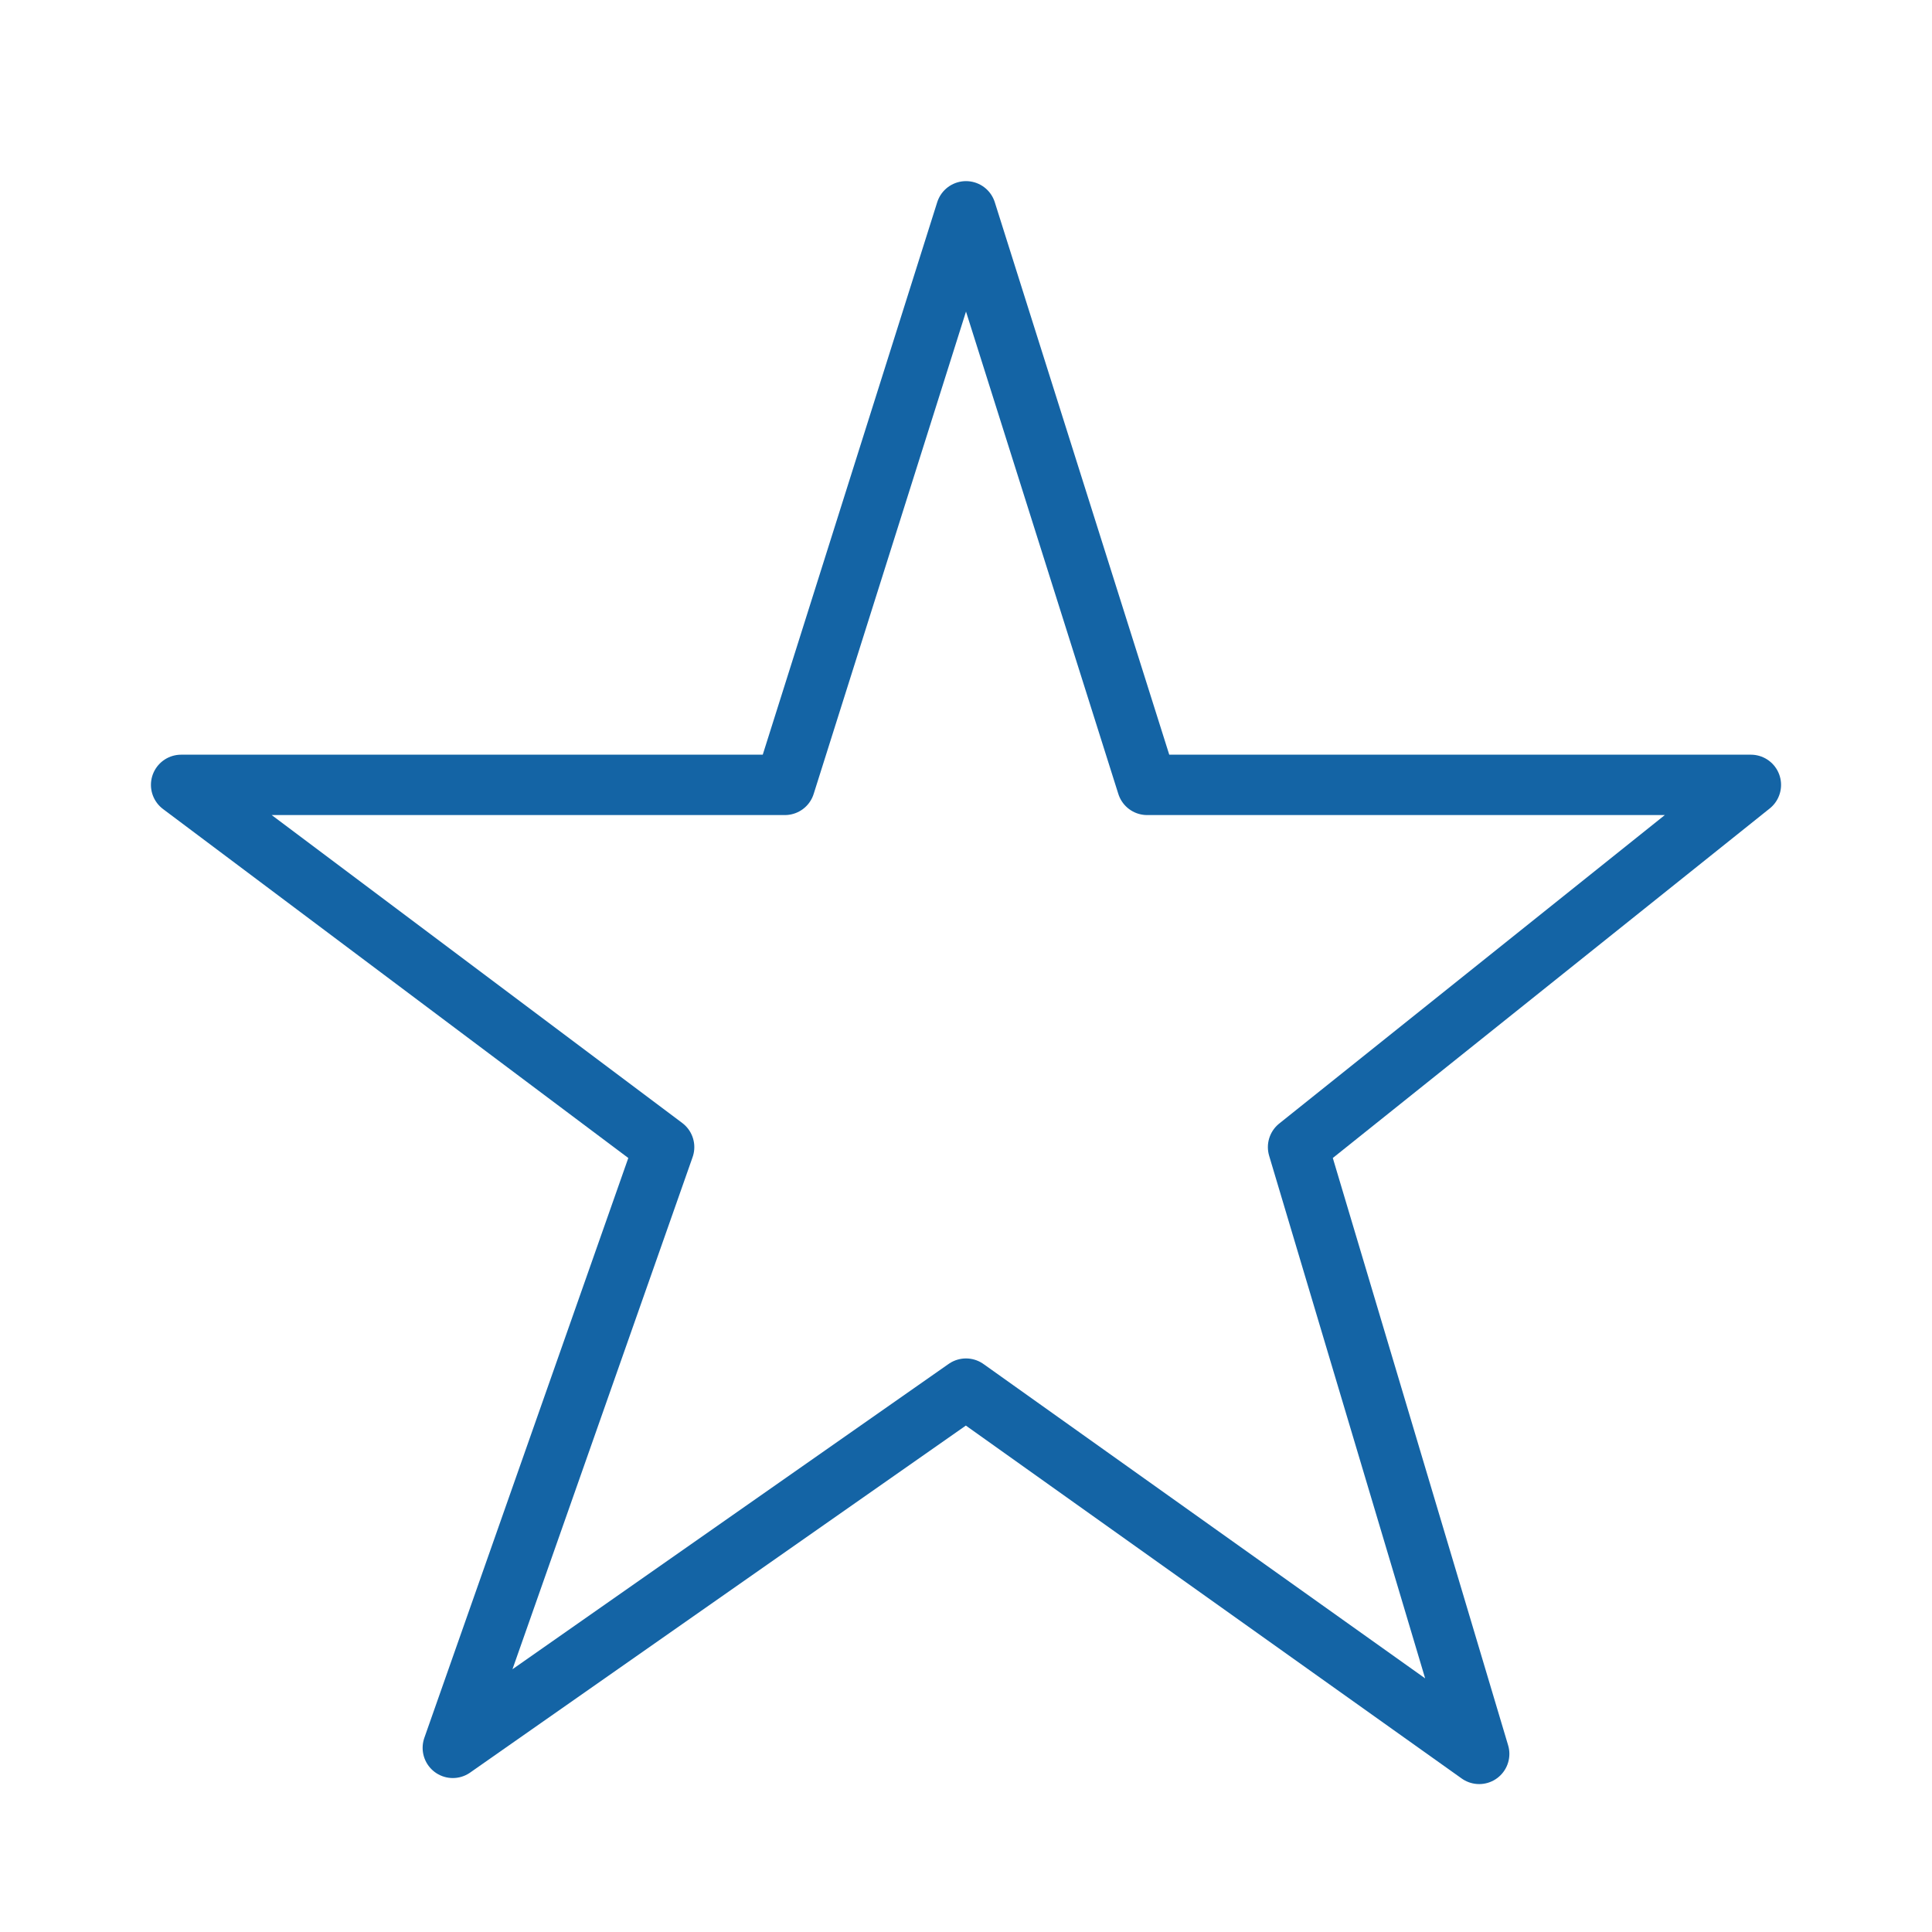 <svg viewBox="0 0 64 64" xmlns="http://www.w3.org/2000/svg" aria-labelledby="title"
aria-describedby="desc" role="img" xmlns:xlink="http://www.w3.org/1999/xlink">
  <title>Favorite</title>
  <desc>A line styled icon from Orion Icon Library.</desc>
  <path d="M32 46L15 57.9 22 38 6 26h20l6-19 6 19h20L43 38l6 20.1L32 46z"
  stroke-width="2" stroke-miterlimit="10" stroke-linecap="round" stroke="#1464a5"
  fill="none" data-name="layer1" stroke-linejoin="round"></path>
</svg>